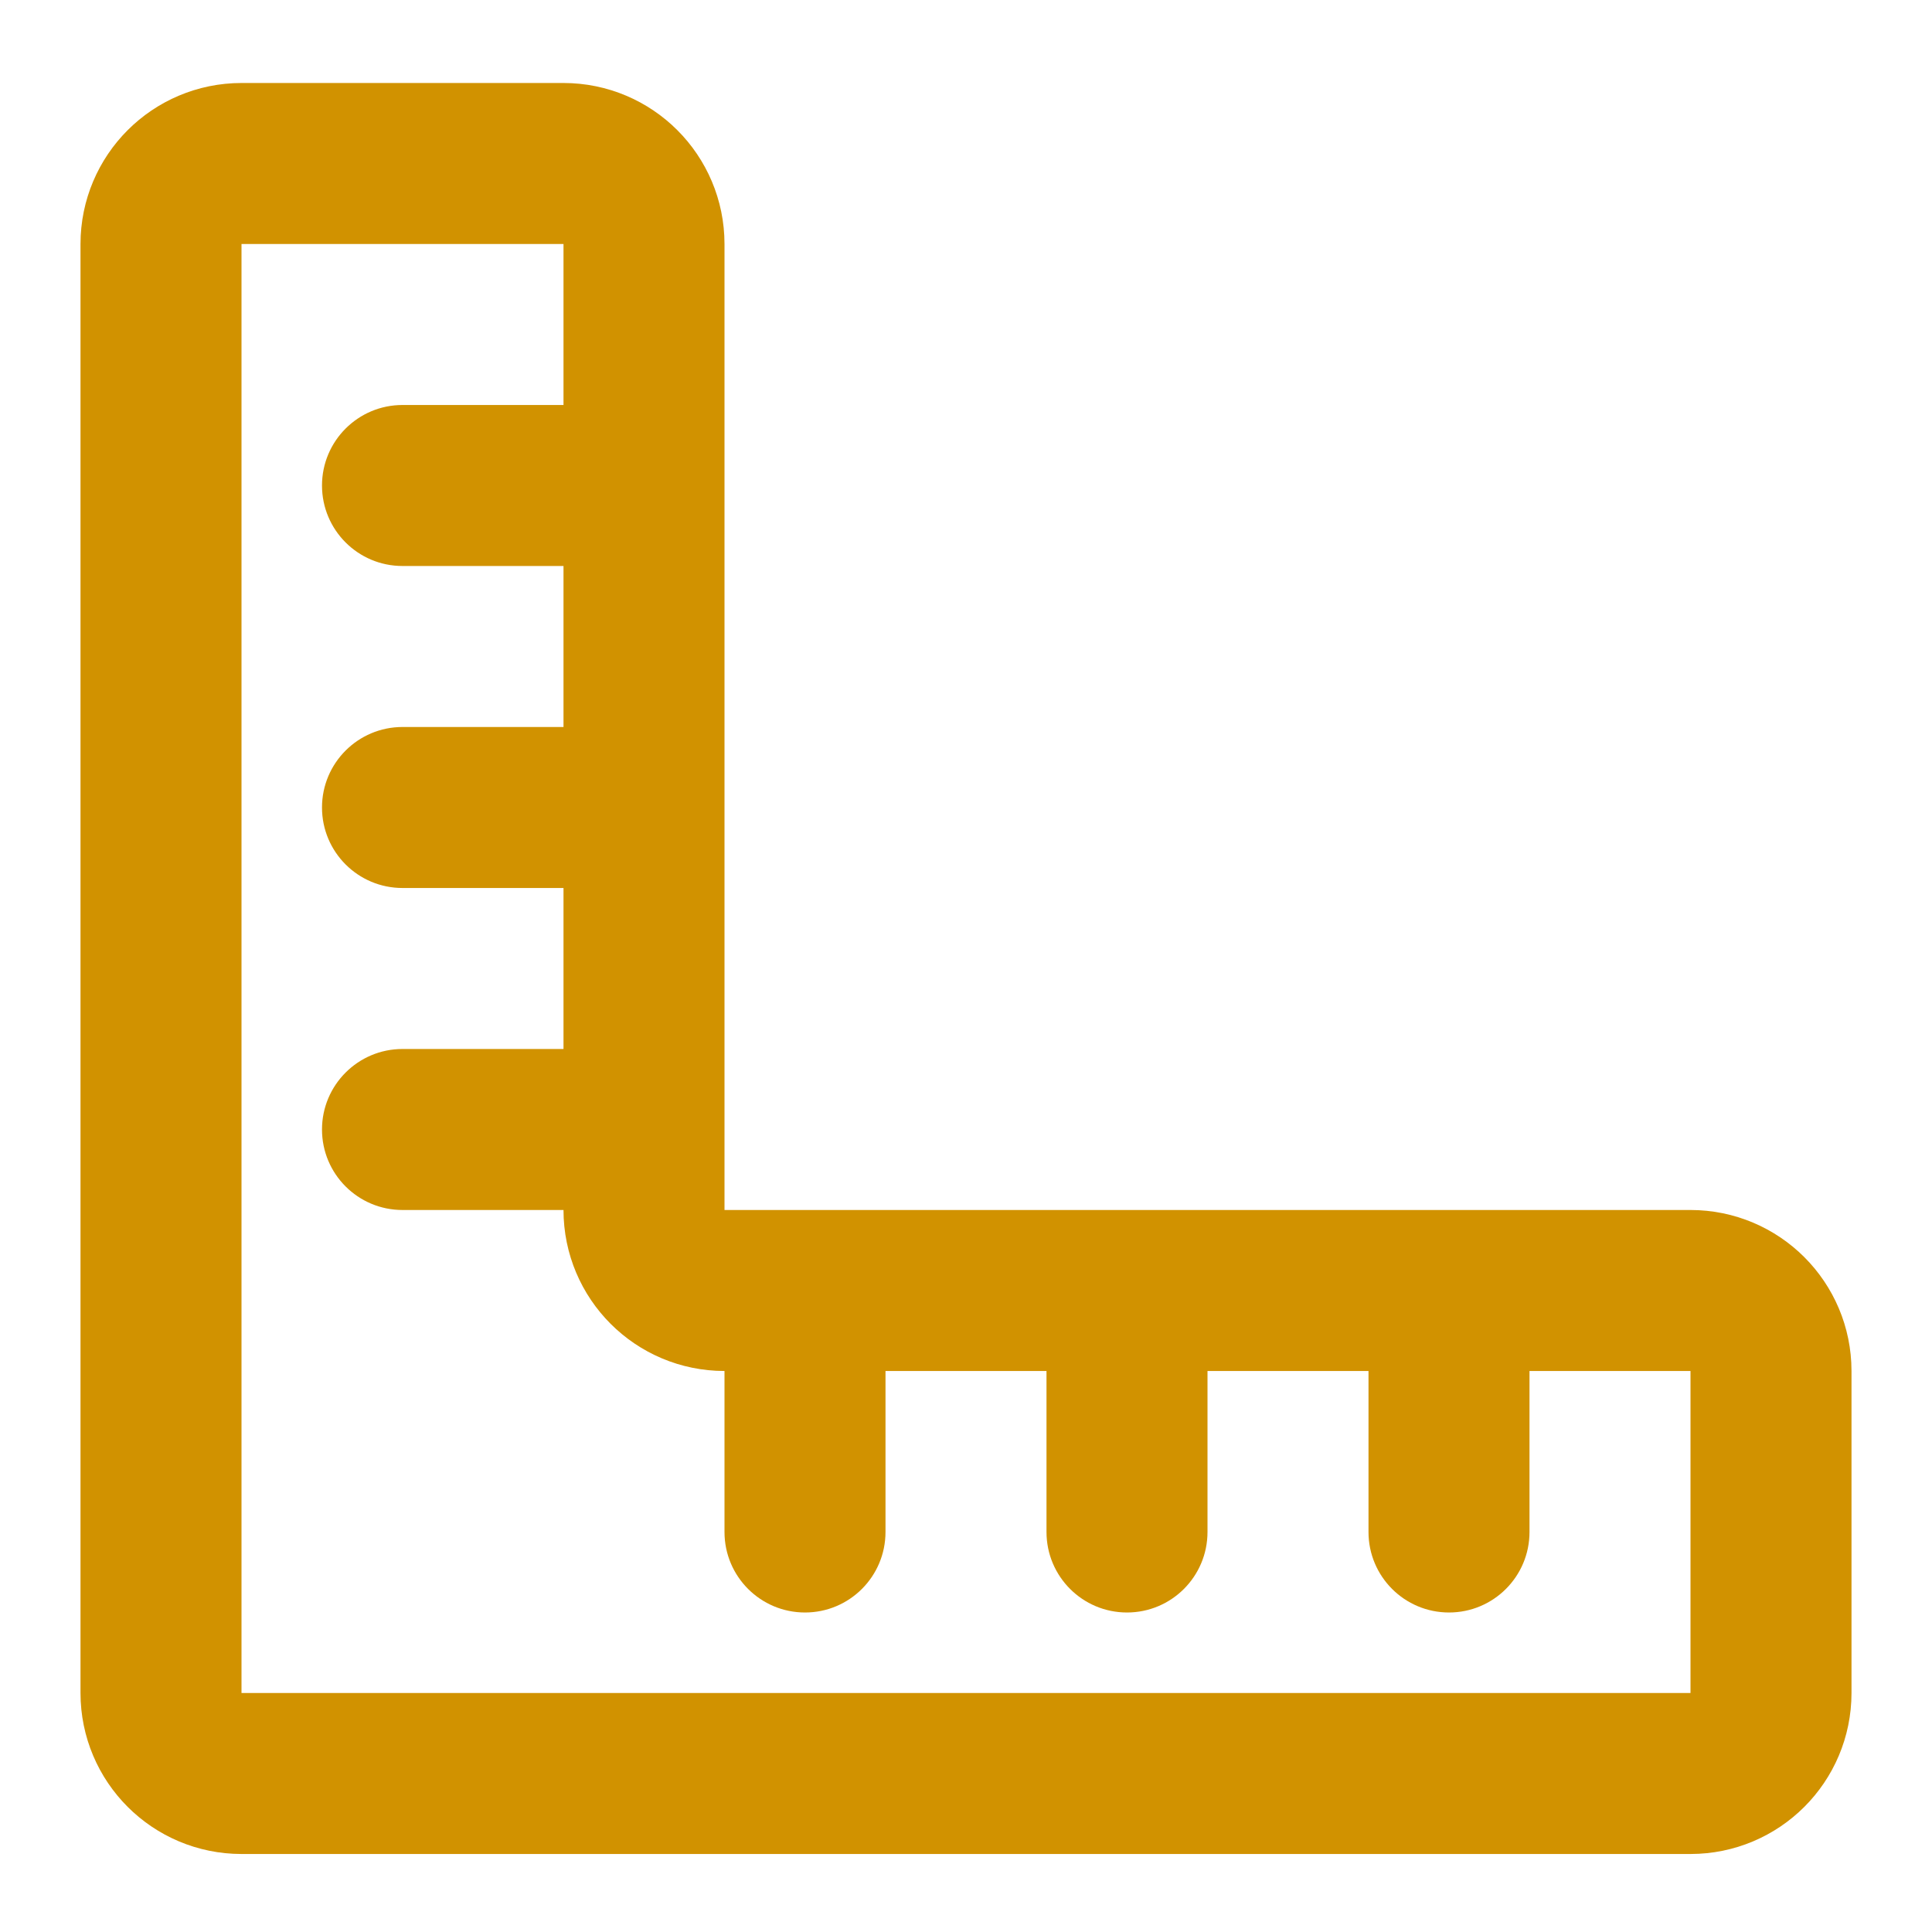 <?xml version="1.0" encoding="UTF-8"?> <svg xmlns="http://www.w3.org/2000/svg" width="24" height="24" viewBox="0 0 24 24" fill="none"><path d="M7 7.031C7.552 7.031 8 6.584 8 6.031C8 5.479 7.552 5.031 7 5.031H5C4.448 5.031 4 5.479 4 6.031C4 6.584 4.448 7.031 5 7.031H7Z" fill="#d19200"></path><path d="M7 11.031C7.552 11.031 8 10.584 8 10.031C8 9.479 7.552 9.031 7 9.031H5C4.448 9.031 4 9.479 4 10.031C4 10.584 4.448 11.031 5 11.031H7Z" fill="#d19200"></path><path d="M7 15.031C7.552 15.031 8 14.584 8 14.031C8 13.479 7.552 13.031 7 13.031H5C4.448 13.031 4 13.479 4 14.031C4 14.584 4.448 15.031 5 15.031H7Z" fill="#d19200"></path><path d="M19 17.031C19 16.479 18.552 16.031 18 16.031C17.448 16.031 17 16.479 17 17.031V19.031C17 19.584 17.448 20.031 18 20.031C18.552 20.031 19 19.584 19 19.031V17.031Z" fill="#d19200"></path><path d="M15 17.031C15 16.479 14.552 16.031 14 16.031C13.448 16.031 13 16.479 13 17.031V19.031C13 19.584 13.448 20.031 14 20.031C14.552 20.031 15 19.584 15 19.031V17.031Z" fill="#d19200"></path><path d="M11 17.031C11 16.479 10.552 16.031 10 16.031C9.448 16.031 9 16.479 9 17.031V19.031C9 19.584 9.448 20.031 10 20.031C10.552 20.031 11 19.584 11 19.031V17.031Z" fill="#d19200"></path><path d="M21 22.031H3C2.448 22.031 2 21.584 2 21.031V3.031C2 2.479 2.448 2.031 3 2.031H7C7.552 2.031 8 2.479 8 3.031V15.031C8 15.584 8.448 16.031 9 16.031H21C21.552 16.031 22 16.479 22 17.031V21.031C22 21.584 21.552 22.031 21 22.031Z" stroke="#d19200" stroke-width="2"></path></svg> 